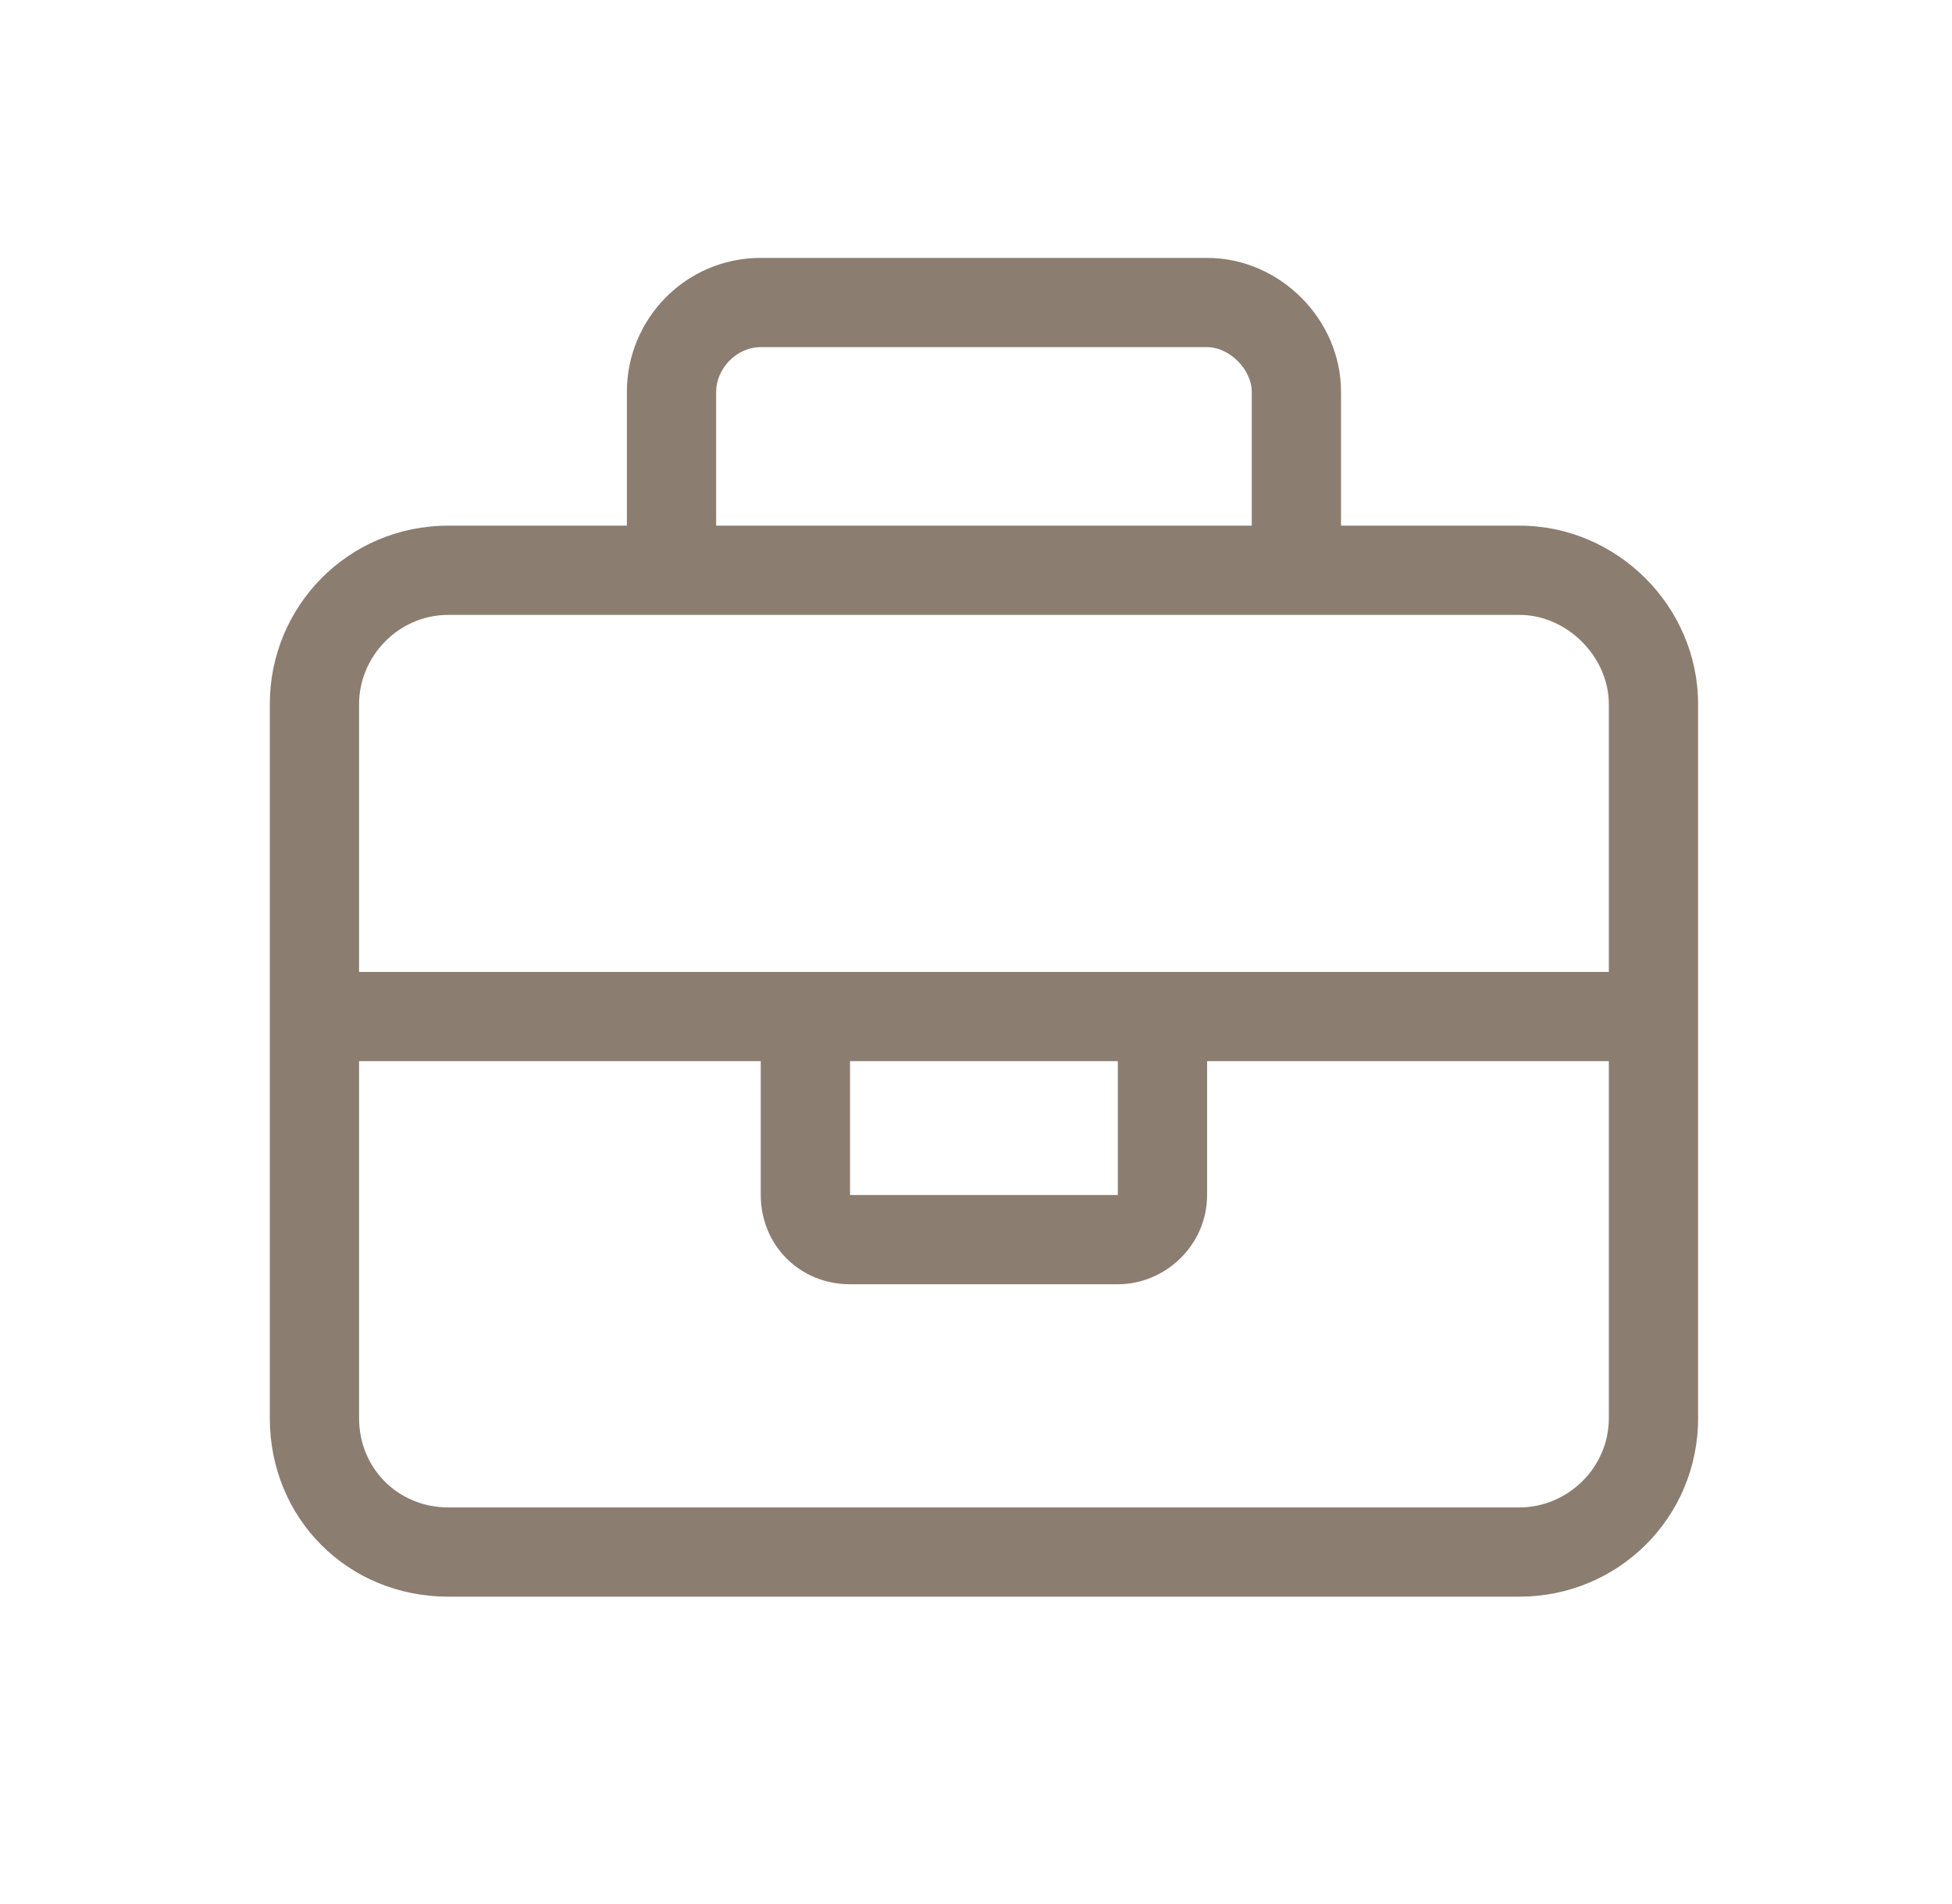 <svg width="41" height="40" viewBox="0 0 41 40" fill="none" xmlns="http://www.w3.org/2000/svg">
<path d="M15.042 8.23V11.043H26.292V8.23C26.292 7.762 25.823 7.293 25.354 7.293H15.979C15.452 7.293 15.042 7.762 15.042 8.23ZM13.167 11.043V8.23C13.167 6.707 14.397 5.418 15.979 5.418H25.354C26.878 5.418 28.167 6.707 28.167 8.23V11.043H31.917C33.968 11.043 35.667 12.742 35.667 14.793V29.793C35.667 31.902 33.968 33.543 31.917 33.543H9.417C7.307 33.543 5.667 31.902 5.667 29.793V14.793C5.667 12.742 7.307 11.043 9.417 11.043H13.167ZM27.229 12.918H14.104H9.417C8.362 12.918 7.542 13.797 7.542 14.793V20.418H15.979H17.854H23.479H25.354H33.792V14.793C33.792 13.797 32.913 12.918 31.917 12.918H27.229ZM33.792 22.293H25.354V25.105C25.354 26.16 24.475 26.98 23.479 26.98H17.854C16.799 26.98 15.979 26.16 15.979 25.105V22.293H7.542V29.793C7.542 30.848 8.362 31.668 9.417 31.668H31.917C32.913 31.668 33.792 30.848 33.792 29.793V22.293ZM17.854 22.293V25.105H23.479V22.293H17.854Z" fill="#8C7D71"/>
</svg>
